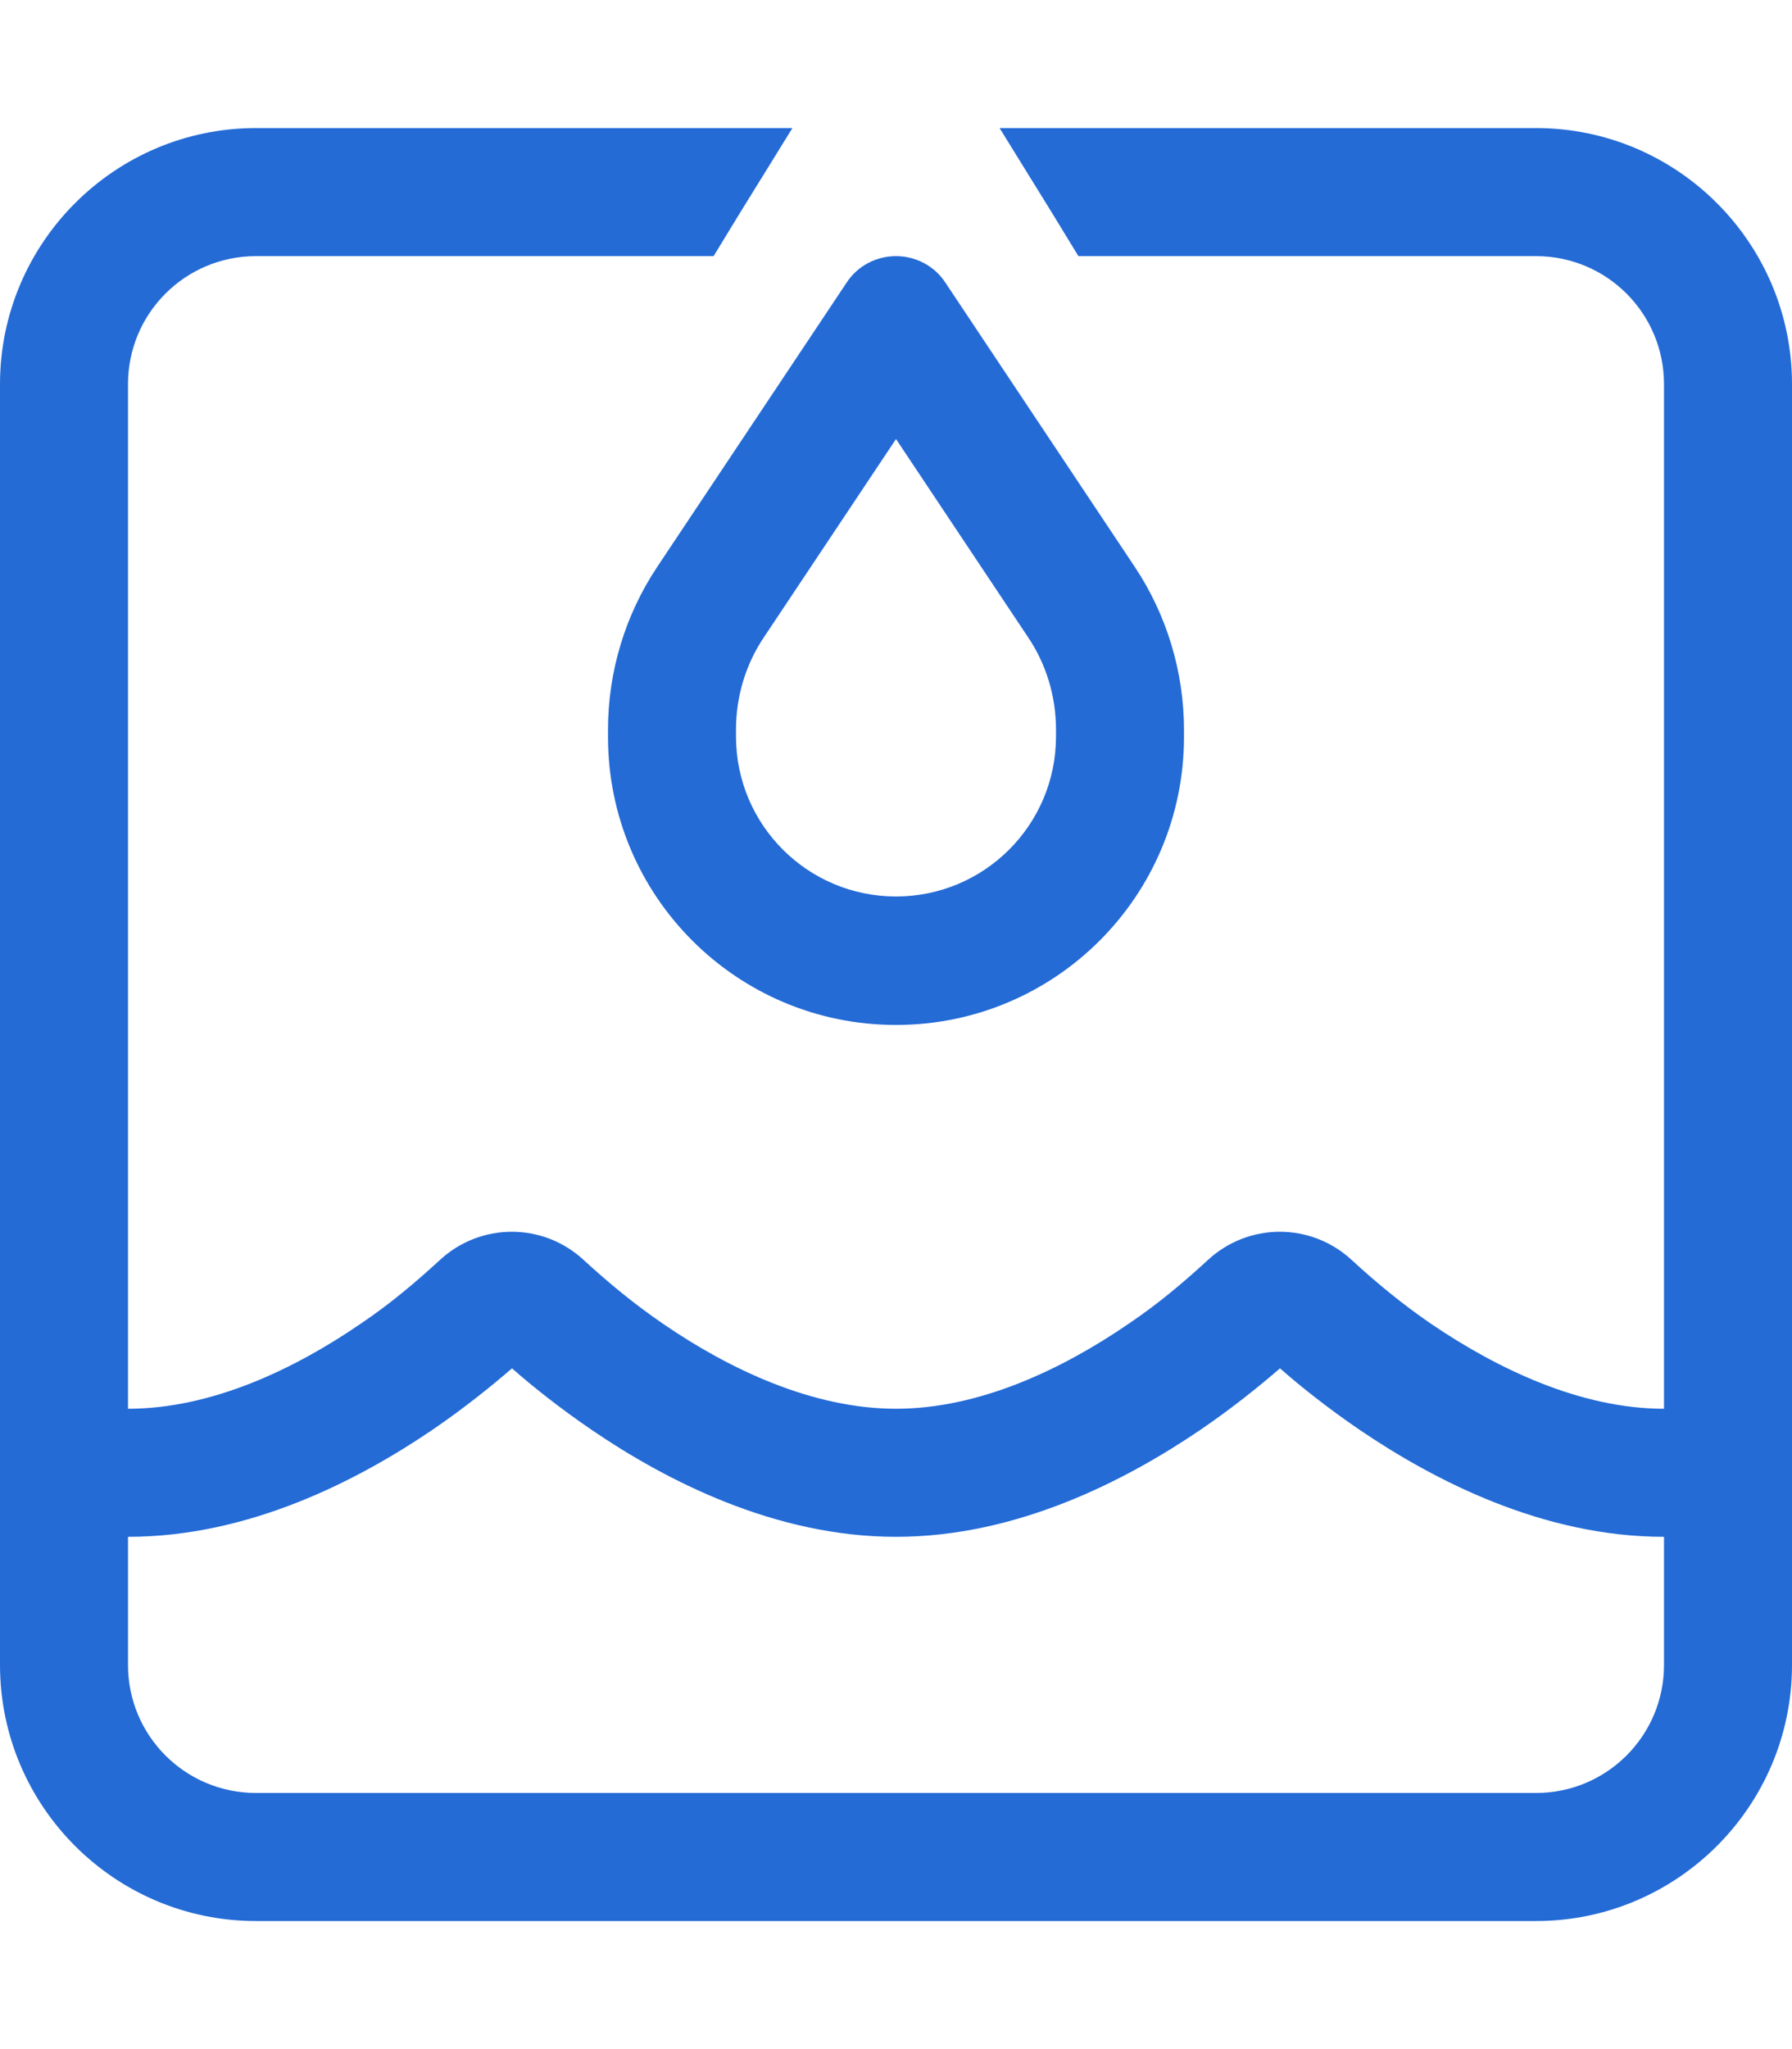 <?xml version="1.0" encoding="UTF-8"?>
<svg id="Layer_1" xmlns="http://www.w3.org/2000/svg" version="1.1" viewBox="0 0 448 512">
  <!-- Generator: Adobe Illustrator 29.2.1, SVG Export Plug-In . SVG Version: 2.1.0 Build 116)  -->
  <defs>
    <style>
      .st0 {
        fill: #246bd6;
      }
    </style>
  </defs>
  <path class="st0" d="M269.6,64h114.4c17.7,0,32,14.3,32,32v256c-20.9,0-41.7-10-58.2-21.2-7.3-5-13.7-10.3-19.8-15.9-10.2-9.5-25.9-9.5-36.1,0-6.1,5.6-12.5,11-19.8,15.9-16.5,11.3-37.2,21.2-58.1,21.2s-41.7-9.9-58.2-21.2c-7.3-5-13.7-10.3-19.8-15.9-10.2-9.5-25.9-9.5-36.1,0-6.1,5.6-12.5,11-19.8,15.9-16.5,11.3-37.2,21.2-58.1,21.2V96c0-17.7,14.3-32,32-32h114.4l6.1-10,13.6-22H64C28.7,32,0,60.7,0,96v320c0,35.3,28.7,64,64,64h320c35.3,0,64-28.7,64-64V96c0-35.3-28.7-64-64-64h-134.1l13.6,22,6.1,10ZM32,384c30.3,0,57.5-14.1,76.2-26.8,7.9-5.4,14.6-10.8,19.8-15.3,5.1,4.5,11.9,9.9,19.8,15.3,18.6,12.7,45.9,26.8,76.2,26.8s57.5-14.1,76.2-26.8c7.9-5.4,14.6-10.8,19.8-15.3,5.1,4.5,11.9,9.9,19.8,15.3,18.7,12.7,45.9,26.8,76.2,26.8v32c0,17.7-14.3,32-32,32H64c-17.7,0-32-14.3-32-32v-32ZM236.4,70.7c-2.7-4.2-7.4-6.7-12.4-6.7s-9.7,2.5-12.4,6.7l-47.2,70.8c-8.1,12.1-12.4,26.3-12.4,40.9v1.7c0,39.8,32.2,72,72,72s72-32.2,72-72v-1.7c0-14.5-4.3-28.8-12.4-40.9l-47.2-70.8ZM224,109.7l33,49.5c4.6,6.8,7,14.9,7,23.1v1.7c0,22.1-17.9,40-40,40s-40-17.9-40-40v-1.7c0-8.2,2.4-16.3,7-23.1l33-49.5Z"/>
</svg>